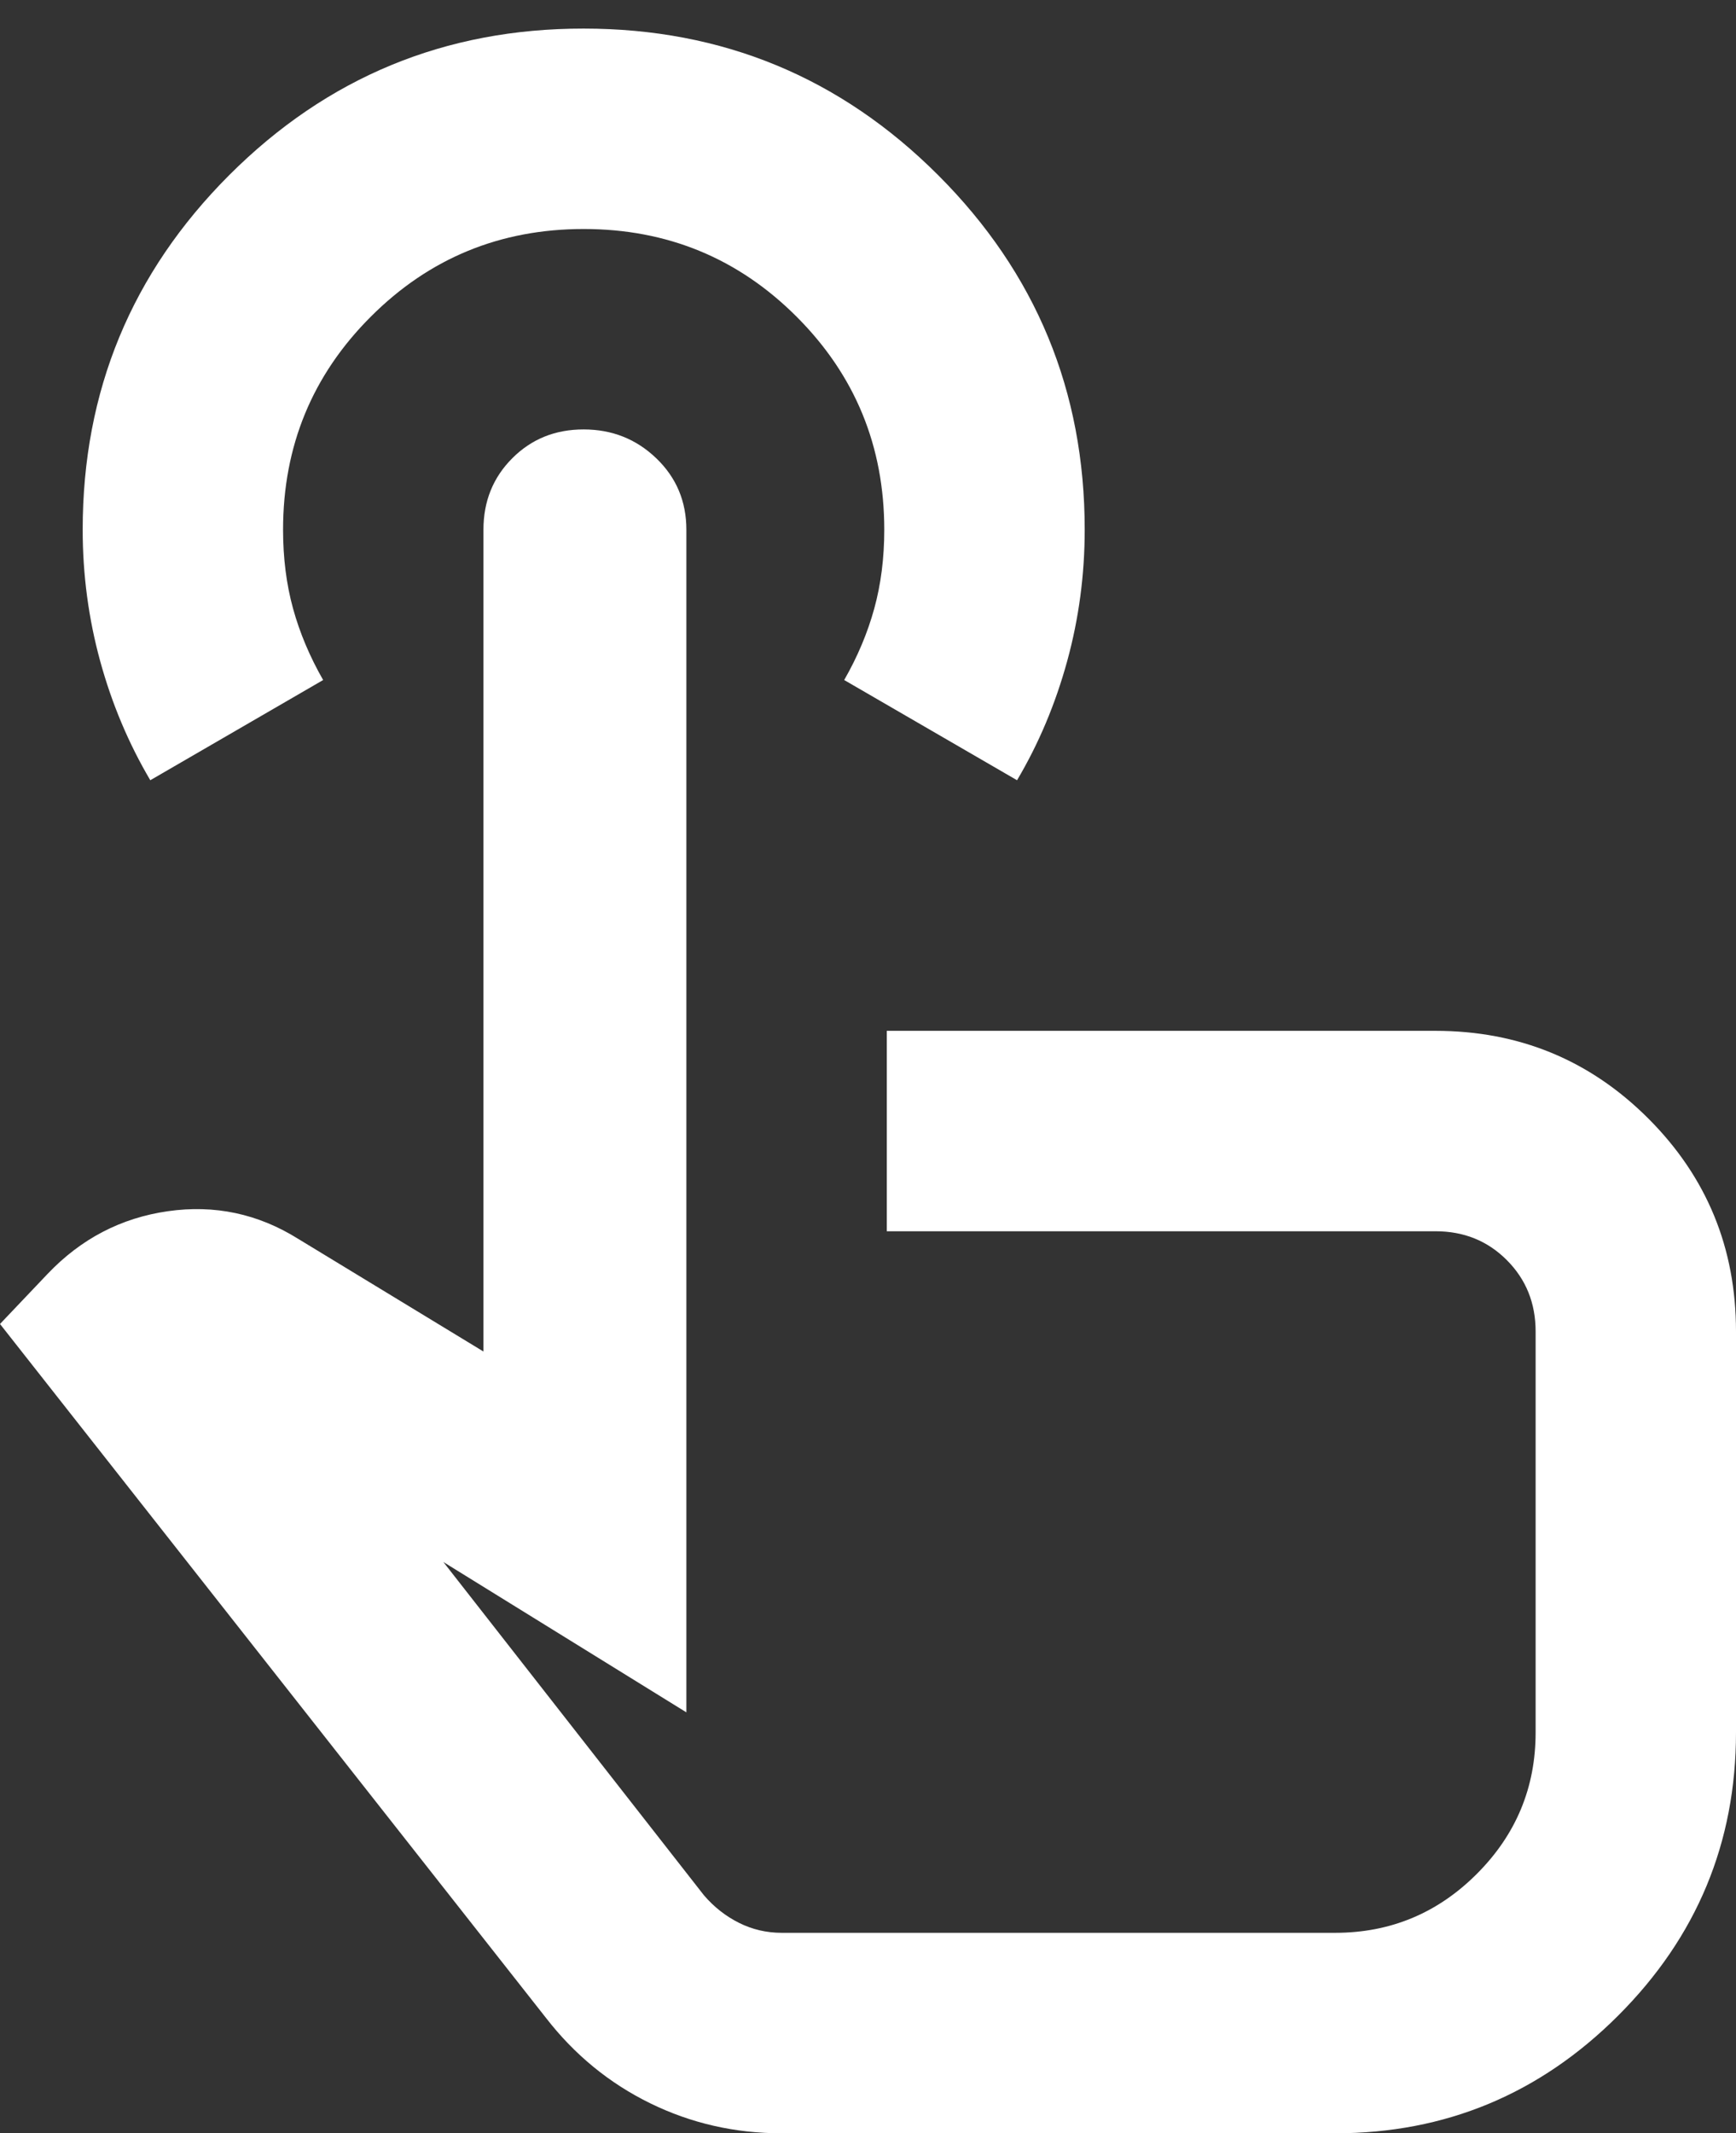 <svg width="35" height="43" viewBox="0 0 35 43" fill="none" xmlns="http://www.w3.org/2000/svg">
<rect x="0" y="0" width="35" height="43" fill="#333333" stroke="none"/>
<path d="M15.758 43C14.815 43 13.931 42.798 13.107 42.394C12.283 41.99 11.584 41.417 11.01 40.677L0 26.687L0.96 25.677C1.633 24.97 2.441 24.549 3.384 24.414C4.327 24.279 5.202 24.465 6.01 24.97L9.747 27.242V10.677C9.747 10.104 9.941 9.624 10.329 9.236C10.717 8.848 11.197 8.655 11.768 8.656C12.34 8.656 12.828 8.85 13.232 9.238C13.636 9.626 13.838 10.106 13.838 10.677V34.515L8.939 31.485L14.192 38.202C14.394 38.438 14.63 38.623 14.899 38.758C15.168 38.892 15.454 38.959 15.758 38.959H26.919C28.03 38.959 28.982 38.564 29.774 37.772C30.566 36.98 30.961 36.029 30.96 34.919V26.838C30.96 26.266 30.766 25.786 30.378 25.398C29.99 25.01 29.51 24.817 28.939 24.818H17.879V20.778H28.939C30.623 20.778 32.054 21.367 33.232 22.545C34.411 23.724 35 25.155 35 26.838V34.919C35 37.141 34.209 39.044 32.626 40.626C31.044 42.209 29.141 43 26.919 43H15.758ZM3.03 15.727C2.593 14.986 2.256 14.187 2.02 13.327C1.785 12.468 1.667 11.584 1.667 10.677C1.667 7.882 2.652 5.5 4.622 3.529C6.593 1.559 8.974 0.574 11.768 0.576C14.562 0.576 16.945 1.561 18.915 3.531C20.886 5.502 21.87 7.883 21.869 10.677C21.869 11.586 21.751 12.47 21.515 13.329C21.279 14.188 20.943 14.988 20.505 15.727L17.02 13.707C17.29 13.236 17.492 12.755 17.626 12.267C17.761 11.778 17.828 11.248 17.828 10.677C17.828 8.993 17.239 7.562 16.061 6.384C14.882 5.205 13.451 4.616 11.768 4.616C10.084 4.616 8.653 5.205 7.475 6.384C6.296 7.562 5.707 8.993 5.707 10.677C5.707 11.249 5.774 11.78 5.909 12.269C6.044 12.758 6.246 13.237 6.515 13.707L3.03 15.727Z" fill="white"/>
</svg>
